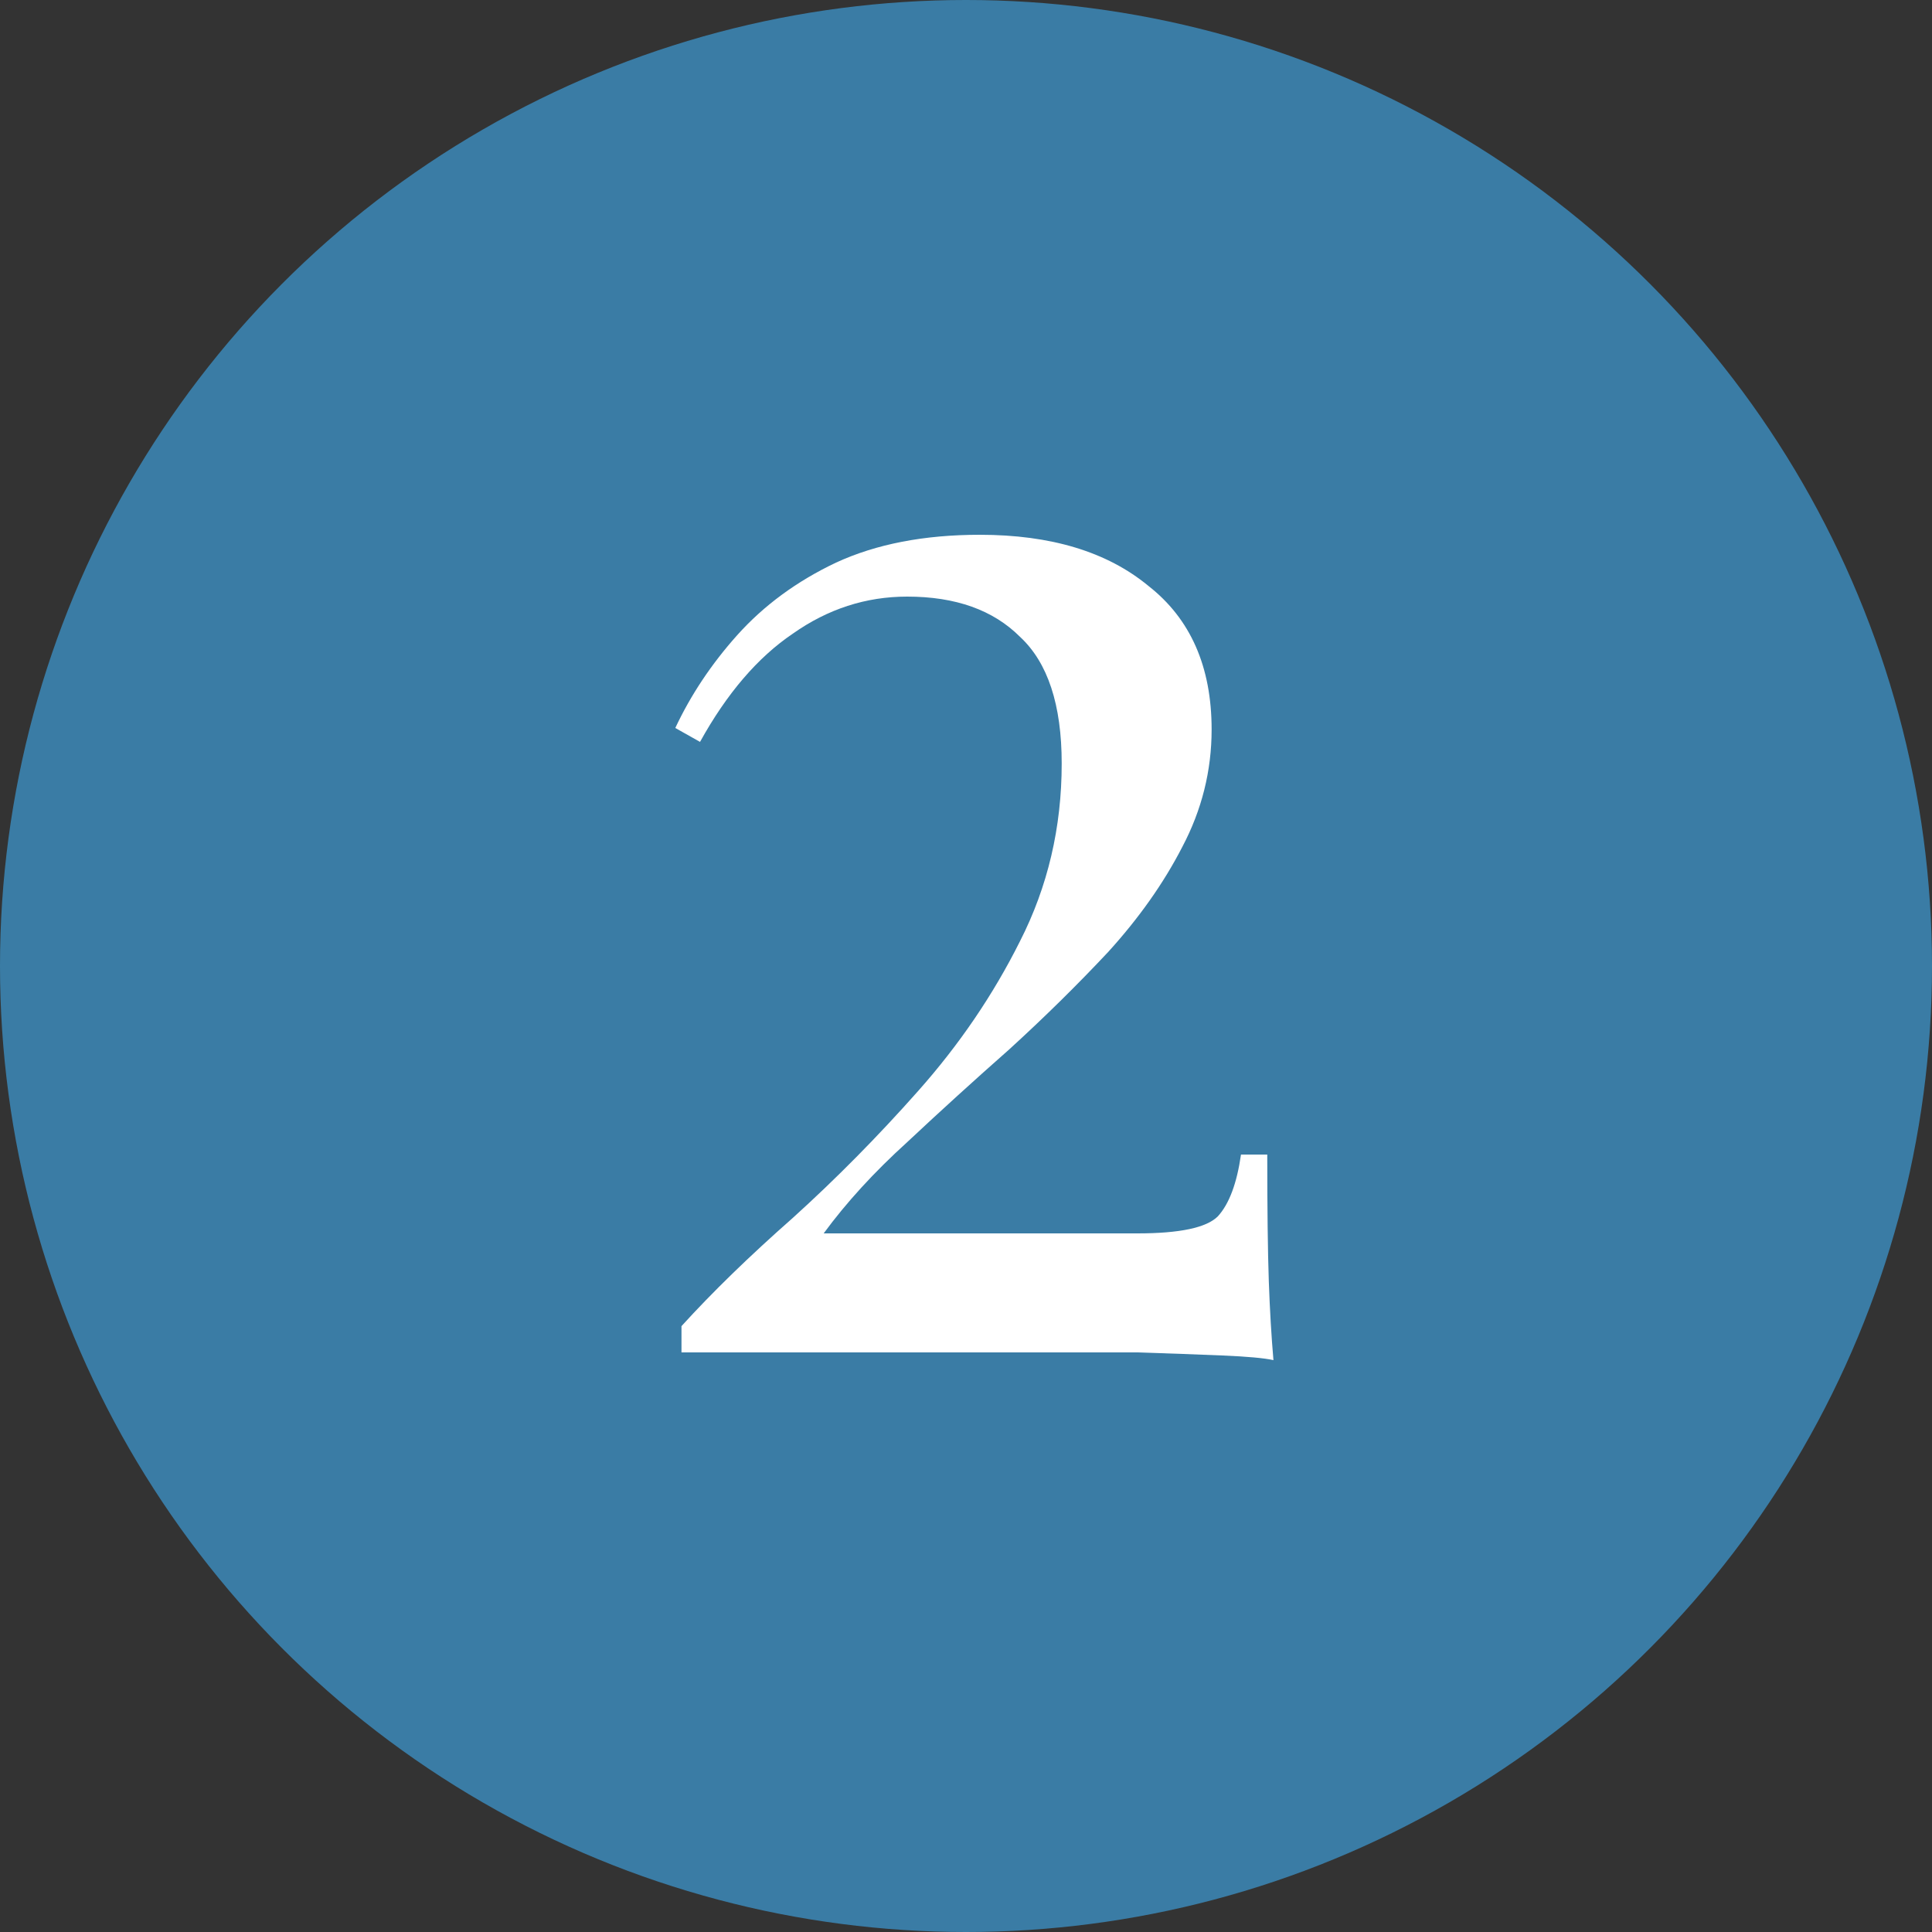 <svg width="60" height="60" viewBox="0 0 60 60" fill="none" xmlns="http://www.w3.org/2000/svg">
<rect x="0" y="0" width="60" height="60" fill="#333333" stroke="none"/>
<g clip-path="url(#clip0_542_30986)">
<circle cx="30" cy="30" r="30" fill="#3A7CA5"/>
<path d="M30.428 16.608C32.636 16.608 34.38 17.136 35.66 18.192C36.972 19.216 37.628 20.704 37.628 22.656C37.628 23.936 37.324 25.152 36.716 26.304C36.14 27.424 35.372 28.512 34.412 29.568C33.452 30.592 32.428 31.6 31.34 32.592C30.252 33.552 29.196 34.512 28.172 35.472C27.148 36.4 26.284 37.344 25.58 38.304H35.324C36.636 38.304 37.468 38.128 37.82 37.776C38.172 37.392 38.412 36.752 38.54 35.856H39.356C39.356 37.552 39.372 38.864 39.404 39.792C39.436 40.688 39.484 41.504 39.548 42.24C39.26 42.176 38.732 42.128 37.964 42.096C37.196 42.064 36.316 42.032 35.324 42C34.332 42 33.356 42 32.396 42H21.164V41.184C22.124 40.128 23.276 39.008 24.62 37.824C25.964 36.608 27.26 35.296 28.508 33.888C29.788 32.448 30.844 30.896 31.676 29.232C32.54 27.536 32.972 25.696 32.972 23.712C32.972 21.888 32.54 20.576 31.676 19.776C30.844 18.944 29.676 18.528 28.172 18.528C26.892 18.528 25.708 18.912 24.62 19.68C23.532 20.416 22.572 21.536 21.74 23.04L20.972 22.608C21.452 21.584 22.092 20.624 22.892 19.728C23.724 18.8 24.748 18.048 25.964 17.472C27.212 16.896 28.7 16.608 30.428 16.608Z" fill="white"/>
</g>
<defs>
<clipPath id="clip0_542_30986">
<rect width="60" height="60" fill="white"/>
</clipPath>
</defs>
</svg>
